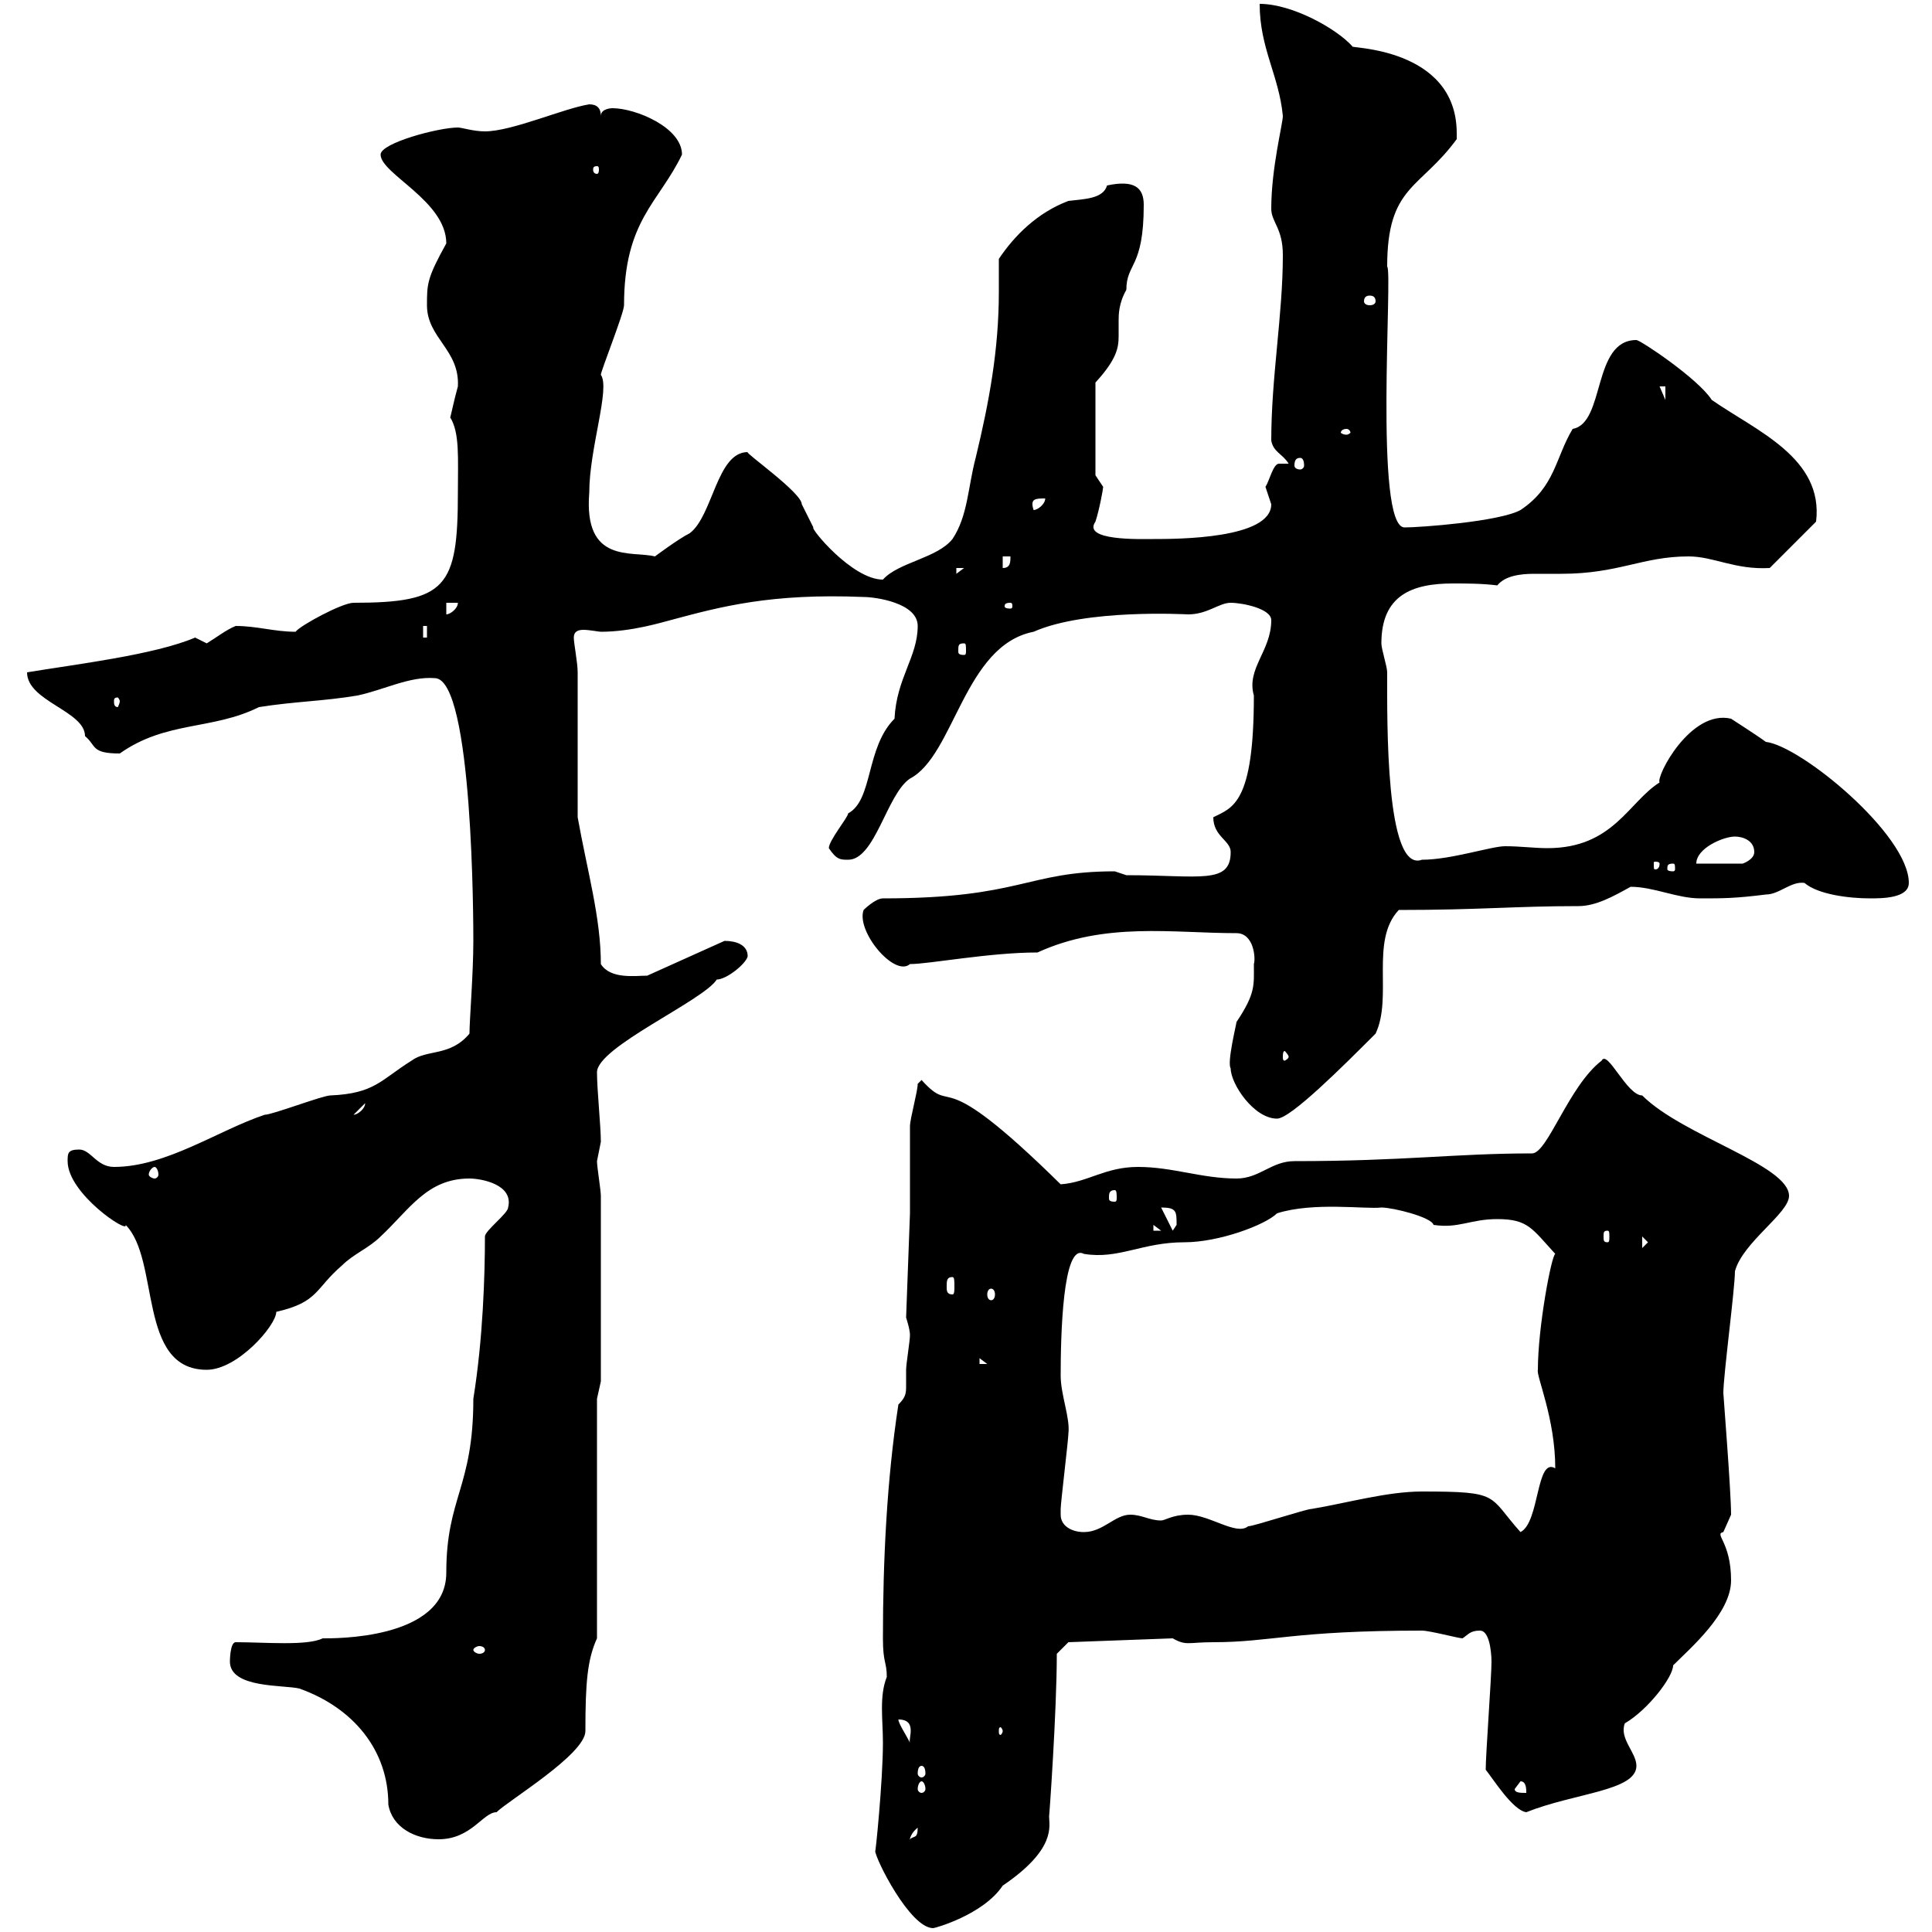 <svg xmlns="http://www.w3.org/2000/svg" xmlns:xlink="http://www.w3.org/1999/xlink" width="300" height="300"><path d="M135.90 287.40C135.90 288.60 141.30 299.40 144.90 299.40C145.20 299.40 152.70 297.30 155.70 292.80C164.10 287.10 162.90 283.50 162.90 282C162.90 282.60 164.10 265.80 164.10 256.80L165.90 255L182.10 254.40C184.20 255.60 184.50 255 188.40 255C197.40 255 200.70 253.20 220.80 253.20C222 253.20 226.50 254.40 227.10 254.40C228 253.80 228.30 253.20 229.80 253.20C231.60 253.20 231.60 258 231.60 258C231.60 260.40 230.70 272.40 230.70 274.80C231.90 276.30 234.90 281.10 237 281.40C244.50 278.40 254.10 278.10 254.10 274.20C254.10 272.10 251.40 270 252.30 267.60C255.90 265.50 259.80 260.40 259.80 258.60C262.50 255.90 268.80 250.50 268.80 245.40C268.80 239.40 266.10 238.20 267.60 237.90C267.60 237.90 268.80 235.20 268.80 235.20C268.80 231.60 267.60 216.60 267.60 216.30C267.60 213.60 269.40 200.10 269.40 197.40C270.60 192.90 277.80 188.40 277.80 185.70C277.80 180.90 261.30 176.40 255 170.10C252.60 170.10 249.60 162.90 248.70 164.70C243.60 168.60 240.30 179.10 237.90 179.10C225.90 179.10 218.10 180.30 201 180.30C197.40 180.30 195.60 183 192 183C186.60 183 182.10 181.20 176.70 181.20C171.60 181.20 168.90 183.60 164.70 183.90C144.90 164.40 148.50 173.70 143.10 167.70C143.10 167.70 142.50 168.30 142.50 168.30C142.50 169.50 141.30 173.70 141.30 174.90C141.30 176.70 141.30 186.60 141.30 188.40L140.70 204.60C140.70 204.60 141.30 206.40 141.30 207.30C141.30 208.20 140.70 211.80 140.70 212.70C140.70 213.30 140.70 214.50 140.70 215.10C140.70 216.30 140.70 216.90 139.50 218.10C137.70 229.80 137.10 242.40 137.10 254.40C137.10 258.30 137.70 258 137.70 260.40C136.50 263.40 137.10 267 137.10 270.60C137.10 276.60 135.90 288.30 135.90 287.40ZM35.70 258C35.70 262.20 44.10 261.60 46.50 262.20C54.90 265.20 60.30 271.80 60.30 280.20C60.90 283.80 64.50 285.60 68.10 285.60C73.20 285.60 75 281.40 77.10 281.40C78.90 279.60 90.90 272.40 90.90 268.80C90.90 261.30 91.20 257.70 92.70 254.40L92.70 217.20L93.30 214.50L93.30 185.70C93.30 184.80 92.70 181.20 92.70 180.30C92.70 180.30 93.30 177.30 93.30 177.30C93.30 174.90 92.70 169.20 92.70 166.50C92.70 162.60 109.20 155.40 111.30 152.10C112.80 152.10 115.80 149.70 116.10 148.50C116.10 146.70 114.30 146.10 112.50 146.10L100.50 151.50C98.70 151.50 94.80 152.10 93.30 149.70C93.30 142.50 91.20 135.30 89.70 126.90L89.70 104.40C89.70 102.90 89.10 99.90 89.10 99C89.10 98.10 89.70 97.80 90.60 97.80C91.50 97.80 93 98.10 93.30 98.10C98.10 98.10 102.90 96.60 104.10 96.30C111.90 94.20 119.70 92.10 134.10 92.70C135.90 92.70 142.50 93.60 142.50 97.20C142.50 102 139.20 105.30 138.90 111.60C134.40 116.10 135.60 124.20 131.70 126.30C131.70 126.90 128.70 130.50 128.70 131.70C129.90 133.50 130.50 133.50 131.70 133.50C135.90 133.50 137.70 123.30 141.30 120.90C148.20 117.30 149.70 100.20 160.50 98.10C168.60 94.50 184.20 95.40 184.50 95.40C187.50 95.40 189.30 93.60 191.10 93.60C192.90 93.60 197.40 94.50 197.40 96.30C197.40 101.10 193.50 103.80 194.70 108C194.70 124.80 191.40 125.40 188.40 126.90C188.40 129.90 191.10 130.50 191.10 132.30C191.10 137.40 186.30 135.90 174.90 135.90C174.90 135.90 173.10 135.30 173.10 135.30C159.30 135.30 158.70 139.50 137.10 139.50C135.90 139.50 134.10 141.30 134.10 141.30C132.90 144.60 138.90 151.80 141.30 149.70C144.30 149.70 153.60 147.90 161.10 147.90C171.60 143.10 182.10 144.90 192 144.90C194.70 144.90 195 148.80 194.70 149.70C194.70 153 195 154.20 192 158.70C192 159 190.50 165 191.10 165.90C191.10 168.30 194.70 173.70 198.30 173.70C200.40 173.70 208.50 165.60 213.60 160.50C216.30 154.80 212.70 146.10 217.20 141.30C229.80 141.30 235.20 140.70 245.10 140.70C247.80 140.70 250.50 139.20 253.20 137.70C256.80 137.70 260.40 139.50 264 139.50C267.60 139.50 269.40 139.50 274.20 138.90C276.30 138.90 278.10 136.80 280.20 137.10C282.30 138.90 287.10 139.50 290.40 139.50C292.20 139.50 296.40 139.50 296.40 137.10C296.40 129.60 279.60 115.80 274.20 115.20C273 114.30 268.80 111.60 268.80 111.60C262.50 110.10 257.10 120.60 257.70 121.50C252.90 124.50 250.50 131.70 240.30 131.70C238.20 131.70 236.10 131.40 233.70 131.40C231.60 131.40 225.30 133.50 220.80 133.50C215.10 135.60 215.40 111.90 215.40 104.40C215.40 103.50 214.50 100.80 214.50 99.90C214.50 92.40 219.30 90.60 225.60 90.60C227.70 90.60 230.10 90.60 232.50 90.90C233.70 89.40 236.10 89.10 238.20 89.10C239.70 89.10 240.90 89.10 242.40 89.10C251.40 89.10 255 86.40 262.20 86.40C266.10 86.40 269.40 88.50 274.80 88.20L282 81C283.20 71.10 272.70 66.90 265.80 62.10C263.70 58.80 254.70 52.80 254.10 52.80C247.20 52.80 249.30 65.70 244.20 66.60C241.50 71.10 241.50 75.60 236.10 79.20C232.80 81 220.50 81.90 218.10 81.90C213.30 81.90 216.30 42 215.40 41.40C215.40 28.80 220.50 29.40 226.20 21.60C226.20 21 226.20 21 226.20 20.70C226.20 7.20 209.10 7.50 210 7.20C207.60 4.50 200.70 0.60 195.60 0.60C195.60 7.50 198.60 11.70 199.20 18C199.20 19.20 197.40 26.10 197.40 32.40C197.40 34.50 199.20 35.40 199.20 39.60C199.20 48.90 197.40 58.50 197.40 68.40C197.70 70.20 199.20 70.50 200.10 72C199.20 72 198.60 72 198.60 72C197.70 72 197.10 74.70 196.50 75.60C196.50 75.60 197.40 78.30 197.40 78.30C197.40 83.70 182.70 83.70 179.10 83.70C177 83.70 168 84 170.10 81C170.70 79.20 171.30 75.90 171.30 75.60C171.30 75.60 170.10 73.80 170.10 73.80L170.10 59.40C173.40 55.80 173.70 54 173.70 52.20C173.70 51.30 173.70 50.70 173.70 49.80C173.70 48.90 173.70 47.10 174.90 45C174.90 40.80 177.60 41.70 177.60 31.80C177.60 29.10 176.10 27.90 171.90 28.80C171.30 30.90 168.30 30.90 165.90 31.20C161.10 33 157.50 36.60 155.10 40.20C155.10 42 155.10 43.50 155.10 45.30C155.10 54.30 153.60 62.40 151.50 71.10C150.30 75.60 150.30 80.10 147.90 83.70C145.50 86.70 139.50 87.30 137.10 90C132.30 90 125.70 81.90 126.30 81.90C126.30 81.90 124.50 78.30 124.50 78.30C124.50 76.50 115.50 70.20 116.10 70.20C111.30 70.20 110.70 80.10 107.10 82.80C105.30 83.70 101.70 86.40 101.70 86.40C98.10 85.50 90.60 87.60 91.50 76.50C91.50 69.60 94.80 60.30 93.30 58.20C93.30 57.60 96.90 48.60 96.90 47.40C96.90 34.20 102.30 31.50 105.90 24C105.90 19.80 98.70 16.80 95.10 16.80C95.10 16.80 93.30 16.80 93.30 18C93.30 16.80 92.70 16.20 91.50 16.20C87.60 16.80 79.50 20.40 75.30 20.40C73.50 20.40 71.70 19.80 71.10 19.80C68.10 19.80 59.10 22.20 59.10 24C59.10 27 69.30 31.20 69.30 37.80C66.30 43.20 66.30 44.10 66.30 47.40C66.30 52.50 71.40 54.30 71.10 60C70.50 62.10 69.90 65.10 69.90 64.80C71.40 67.20 71.10 71.10 71.10 76.50C71.10 91.20 69.30 93.60 54.90 93.60C53.10 93.60 46.50 97.20 45.90 98.10C42.60 98.10 39.90 97.20 36.60 97.20C35.10 97.80 33.60 99 32.10 99.90C32.10 99.90 30.30 99 30.30 99C24 101.70 11.40 103.20 4.20 104.40C4.20 108.90 13.20 110.40 13.20 114.30C15 115.80 14.10 117 18.60 117C25.80 111.90 33 113.40 40.20 109.80C45.90 108.90 50.10 108.90 55.50 108C59.70 107.10 63.60 105 67.50 105.30C73.50 105.30 73.50 144 73.50 146.10C73.50 151.20 72.90 158.40 72.90 160.50C69.90 164.10 66.30 162.90 63.90 164.70C59.10 167.70 58.20 169.80 51.30 170.10C50.10 170.10 42.30 173.10 41.10 173.10C33.90 175.50 25.80 181.20 17.70 181.20C15 181.20 14.10 178.50 12.30 178.50C10.50 178.50 10.50 179.10 10.50 180.30C10.50 185.40 20.10 191.70 19.50 190.20C24.90 195.60 21.30 212.70 32.10 212.70C36.90 212.70 42.90 205.80 42.90 203.70C49.50 202.20 48.90 200.10 53.10 196.50C54.90 194.70 57.30 193.80 59.10 192C63.60 187.80 66.30 183 72.90 183C74.70 183 79.80 183.90 78.90 187.50C78.90 188.40 75.30 191.10 75.30 192C75.30 198 75 207.90 73.50 217.20C73.50 231 69.30 232.50 69.30 244.20C69.30 254.70 51.60 254.40 50.10 254.40C47.70 255.60 41.10 255 36.60 255C35.70 255 35.70 258 35.70 258ZM142.50 283.80C142.50 285.60 141.90 285 141.30 285.60C141.30 286.20 141 285 142.50 283.80ZM235.20 277.80L236.10 276.60C237 276.60 237 277.80 237 278.40C236.10 278.40 235.20 278.40 235.20 277.80ZM143.10 276.60C143.40 276.60 143.70 277.20 143.70 277.80C143.70 278.10 143.40 278.40 143.10 278.40C142.80 278.40 142.50 278.10 142.50 277.80C142.50 277.20 142.80 276.60 143.10 276.60ZM143.10 274.20C143.40 274.20 143.70 274.50 143.70 275.40C143.70 275.70 143.40 276 143.10 276C142.80 276 142.50 275.70 142.50 275.40C142.50 274.50 142.80 274.20 143.10 274.20ZM139.50 267C142.50 267 141 270 141.30 270.60C140.70 269.40 139.50 267.60 139.50 267ZM155.70 268.80C155.70 269.10 155.40 269.40 155.40 269.40C155.10 269.40 155.10 269.10 155.10 268.80C155.10 268.50 155.10 268.20 155.40 268.20C155.40 268.20 155.70 268.50 155.70 268.80ZM75.30 256.20C75.30 256.50 75 256.80 74.40 256.80C74.10 256.80 73.50 256.50 73.50 256.20C73.50 255.90 74.10 255.60 74.40 255.60C75 255.60 75.30 255.90 75.30 256.20ZM164.70 235.20C164.70 234.30 164.70 234.30 164.70 234.30C164.70 233.40 165.90 223.50 165.90 222.60C166.20 220.20 164.70 216.60 164.70 213.60C164.70 207.60 165 192.90 168.30 194.70C173.70 195.60 177.30 192.90 183.90 192.90C189.30 192.90 196.50 190.20 198.30 188.40C204 186.60 212.10 187.80 214.50 187.50C216.30 187.50 222.30 189 222.60 190.20C226.50 190.80 228.30 189.30 232.50 189.30C237.30 189.30 237.90 190.80 241.50 194.70C240.90 195 238.80 206.10 238.80 212.70C238.50 213.60 241.50 220.20 241.50 228C238.50 226.20 239.10 236.40 236.10 237.90C231 232.20 233.10 231.60 220.80 231.60C215.40 231.60 209.10 233.40 203.70 234.30C202.80 234.30 194.70 237 193.80 237C192 238.50 187.80 235.20 184.50 235.20C182.10 235.20 180.90 236.10 180.30 236.10C178.50 236.10 177.30 235.20 175.50 235.20C173.10 235.20 171.30 237.90 168.30 237.90C166.50 237.90 164.70 237 164.70 235.20ZM152.10 210.90L153.30 211.80L152.10 211.80ZM147.90 198.30C148.20 198.30 148.20 198.90 148.20 199.80C148.20 200.40 148.20 201 147.90 201C147 201 147 200.40 147 199.80C147 198.90 147 198.30 147.90 198.30ZM153.90 200.10C154.20 200.10 154.50 200.40 154.50 201C154.50 201.60 154.20 201.90 153.90 201.90C153.60 201.90 153.30 201.60 153.30 201C153.30 200.40 153.60 200.10 153.90 200.10ZM255 192L255.90 192.90L255 193.80ZM249.60 191.10C249.90 191.10 249.90 191.40 249.90 192C249.90 192.60 249.90 192.90 249.60 192.90C249 192.90 249 192.60 249 192C249 191.40 249 191.10 249.60 191.10ZM179.10 190.20L180.30 191.10L179.10 191.10ZM180.30 187.50C182.70 187.50 182.70 188.10 182.70 190.20C182.70 190.20 182.10 191.10 182.10 191.10ZM173.10 184.80C173.40 184.80 173.40 185.40 173.40 186C173.40 186.30 173.40 186.60 173.10 186.60C172.20 186.60 172.20 186.30 172.20 186C172.20 185.40 172.20 184.80 173.10 184.80ZM24 181.20C24.30 181.20 24.60 181.80 24.60 182.40C24.60 182.70 24.30 183 24 183C23.70 183 23.10 182.70 23.10 182.40C23.10 181.80 23.70 181.20 24 181.20ZM56.70 171.30C56.70 172.20 55.50 173.10 54.90 173.10ZM200.10 164.10C200.10 164.40 199.50 164.70 199.50 164.70C199.20 164.70 199.20 164.40 199.20 164.10C199.20 163.80 199.20 163.20 199.50 163.20C199.50 163.20 200.10 163.80 200.10 164.10ZM259.80 134.10C260.10 134.10 260.10 134.40 260.10 135C260.10 135 260.10 135.30 259.80 135.30C258.90 135.30 258.90 135 258.90 135C258.90 134.40 258.90 134.10 259.80 134.10ZM257.70 134.10C257.70 135 257.10 135 257.10 135C256.80 135 256.80 135 256.80 134.10C256.80 133.80 256.80 133.80 257.10 133.80C257.10 133.80 257.70 133.80 257.70 134.10ZM269.40 129.90C270.60 129.90 272.40 130.50 272.40 132.30C272.40 133.50 270.60 134.10 270.60 134.10L263.40 134.10C263.40 131.70 267.60 129.90 269.40 129.90ZM18.60 108.90C18.60 109.20 18.30 109.80 18.30 109.80C17.70 109.80 17.70 109.20 17.70 108.90C17.70 108.60 17.70 108.30 18.30 108.30C18.30 108.30 18.60 108.60 18.60 108.90ZM149.70 99.90C150 99.90 150 100.20 150 101.10C150 101.40 150 101.70 149.70 101.70C148.80 101.70 148.80 101.40 148.80 101.10C148.80 100.20 148.80 99.90 149.70 99.90ZM65.70 97.20L66.30 97.20L66.30 99L65.70 99ZM69.30 93.60L71.10 93.60C71.10 94.50 69.90 95.40 69.30 95.40ZM156.90 93.60C157.20 93.60 157.20 93.90 157.20 94.20C157.20 94.20 157.20 94.50 156.90 94.50C156 94.50 156 94.20 156 94.20C156 93.90 156 93.60 156.90 93.60ZM148.50 88.20L149.70 88.20L148.50 89.10ZM155.70 86.40L156.90 86.40C156.90 87.30 156.90 88.20 155.70 88.20ZM162.30 77.40C162.30 78.30 161.10 79.20 160.50 79.20C159.90 77.40 160.80 77.40 162.30 77.40ZM201.90 71.10C202.20 71.10 202.50 71.40 202.50 72.30C202.50 72.60 202.20 72.90 201.90 72.90C201.30 72.90 201 72.60 201 72.30C201 71.40 201.30 71.10 201.90 71.10ZM209.10 66.60C209.40 66.60 209.70 66.90 209.70 67.20C209.70 67.20 209.40 67.50 209.10 67.50C208.50 67.50 208.20 67.20 208.20 67.20C208.20 66.90 208.50 66.60 209.10 66.60ZM257.70 60L258.60 60L258.60 62.10ZM213.60 46.80C213.60 47.10 213.30 47.40 212.70 47.40C212.10 47.40 211.80 47.10 211.80 46.80C211.80 46.20 212.10 45.90 212.70 45.90C213.30 45.90 213.60 46.20 213.60 46.80ZM92.70 25.80C93 25.80 93 26.10 93 26.40C93 26.40 93 27 92.70 27C92.10 27 92.10 26.40 92.10 26.40C92.10 26.10 92.10 25.80 92.70 25.80Z"/></svg>
